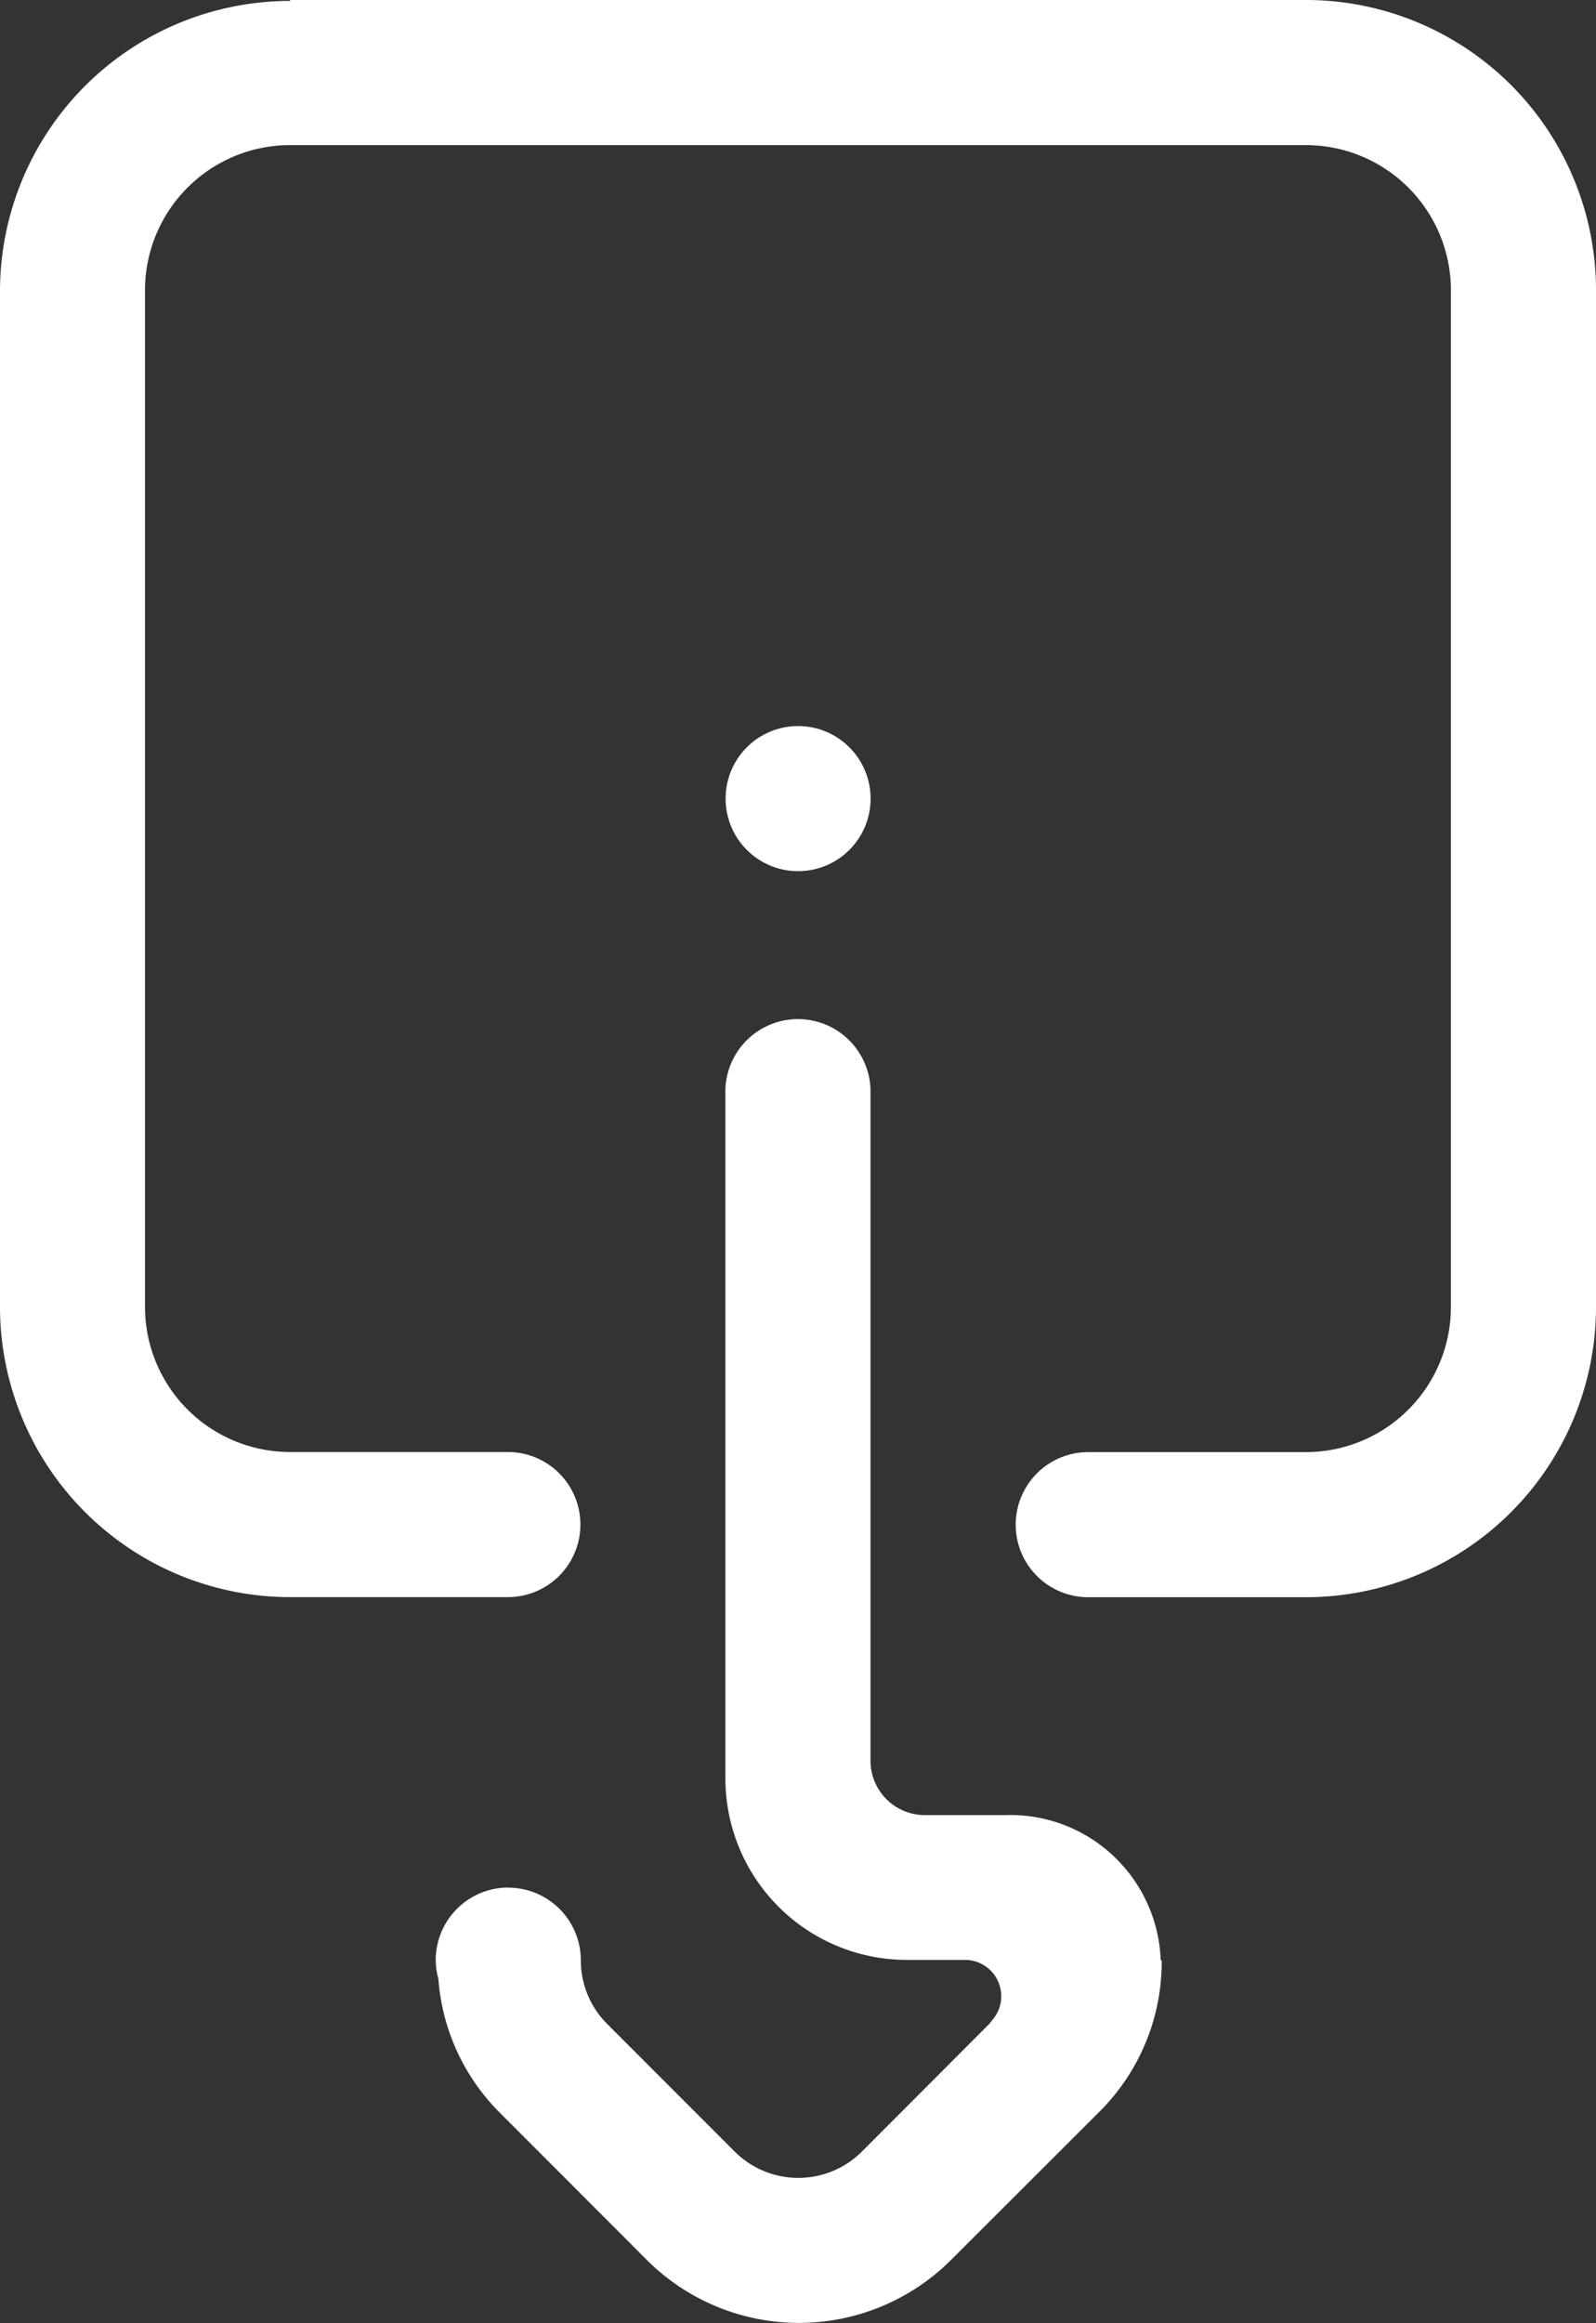 <?xml version="1.0" encoding="UTF-8"?>
<svg xmlns="http://www.w3.org/2000/svg" width="15.564" height="22.639" viewBox="0 0 15.564 22.639">
  <rect x="0" y="0" width="15.564" height="22.639" fill="#333333" stroke="none"/>
  <path id="Significon-Share-i" d="M12.735,22.639H2.83A2.829,2.829,0,0,1,0,19.81V9.9A2.829,2.829,0,0,1,2.83,7.075H4.952a.707.707,0,1,1,0,1.414H2.83A1.415,1.415,0,0,0,1.415,9.9v9.9A1.415,1.415,0,0,0,2.83,21.225h9.905a1.415,1.415,0,0,0,1.415-1.415V9.9A1.415,1.415,0,0,0,12.735,8.49H10.611a.707.707,0,1,1,0-1.414h2.123A2.83,2.83,0,0,1,15.564,9.9v9.9a2.83,2.83,0,0,1-2.83,2.83ZM7.782,14.15a.707.707,0,1,1-.708.707.707.707,0,0,1,.708-.707Zm2.829-9.905A.708.708,0,0,1,9.9,3.537h0a.876.876,0,0,0-.258-.621L8.4,1.674a.878.878,0,0,0-1.242,0L5.918,2.916c-.012.012-.02.026-.031.039.008-.008.011-.012,0,0a.348.348,0,0,0-.087.232.354.354,0,0,0,.354.354h.564A1.769,1.769,0,0,1,8.49,5.306v6.721a.708.708,0,0,1-1.415,0V5.483a.53.53,0,0,0-.531-.531H5.761A1.468,1.468,0,0,1,4.245,3.537h-.01a2.061,2.061,0,0,1,.607-1.475L6.307.6A2.1,2.1,0,0,1,9.239.6L10.7,2.062a2.055,2.055,0,0,1,.589,1.295.682.682,0,0,1,.026.181.708.708,0,0,1-.708.708Z" transform="translate(15.564 22.639) rotate(180)" fill="#fff" fill-rule="evenodd"></path>
</svg>
